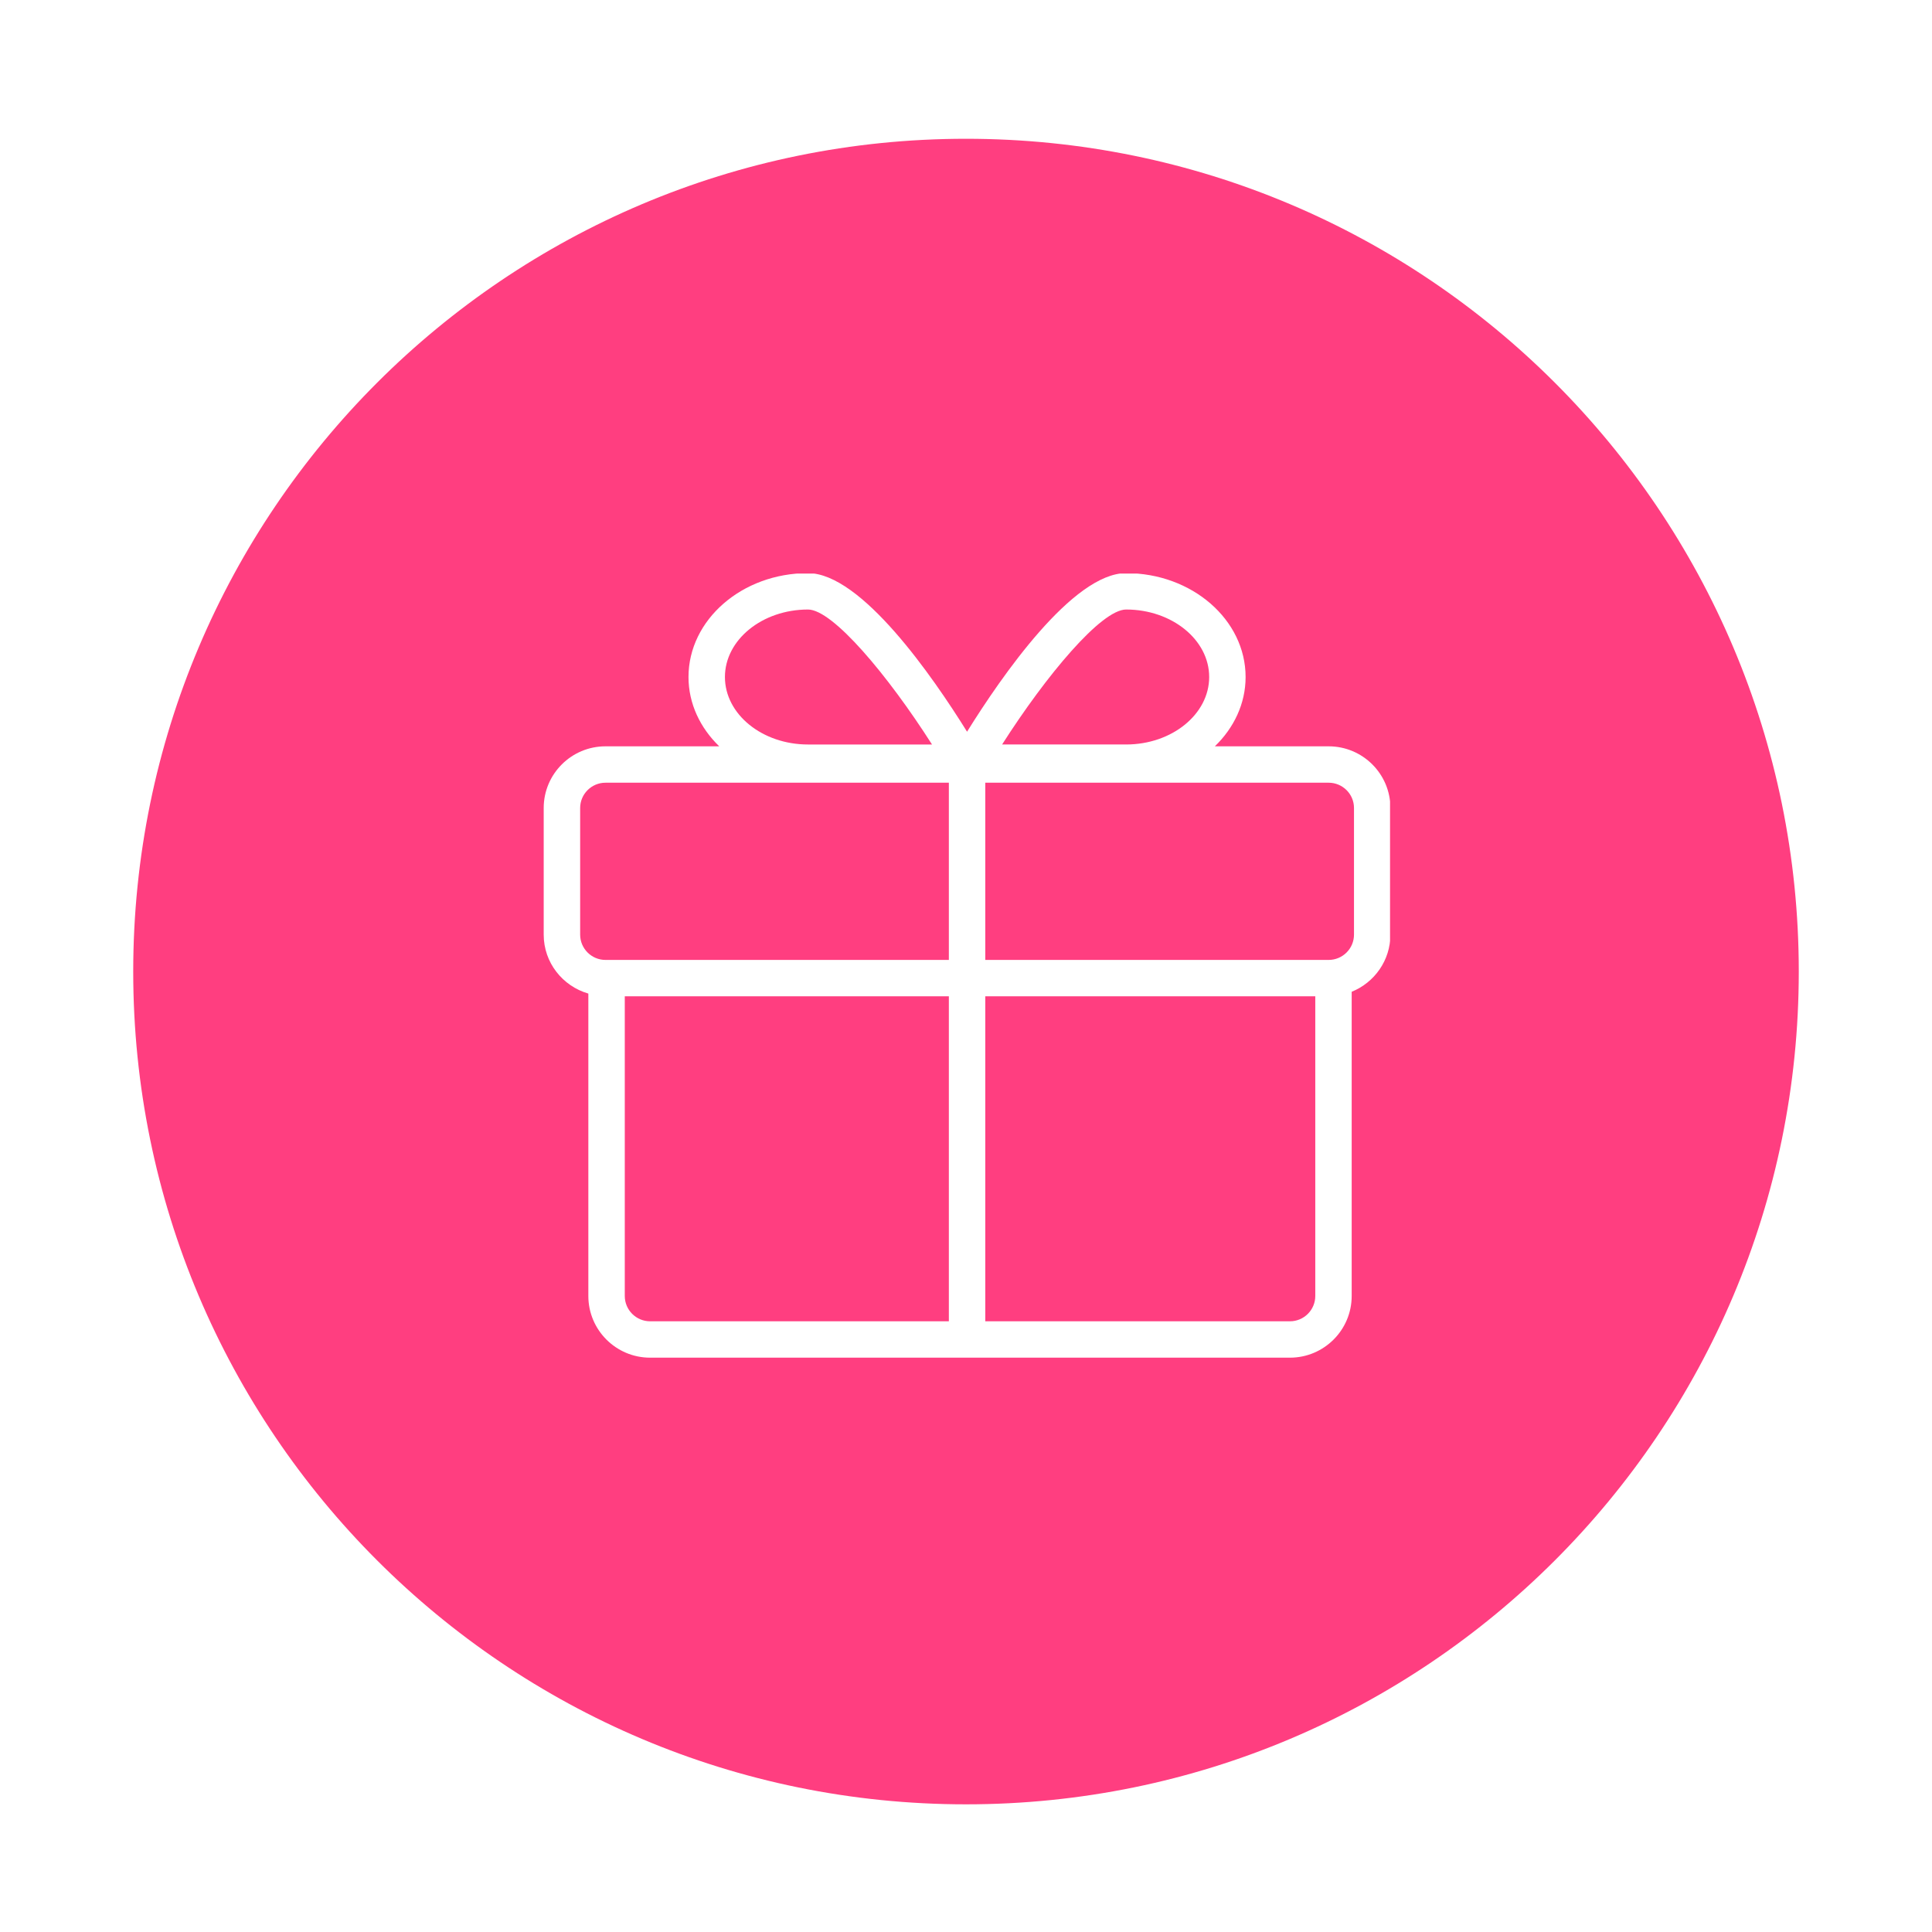 <svg xmlns="http://www.w3.org/2000/svg" xmlns:xlink="http://www.w3.org/1999/xlink" width="1024" zoomAndPan="magnify" viewBox="0 0 768 768" height="1024" preserveAspectRatio="xMidYMid meet" version="1.0"><defs><clipPath id="a338bb6dc3"><path d="M 52.957 55.164 L 715.043 55.164 L 715.043 717.25 L 52.957 717.25 Z M 52.957 55.164 " clip-rule="nonzero"/></clipPath><clipPath id="8561f66126"><path d="M 384 55.164 C 201.172 55.164 52.957 203.379 52.957 386.207 C 52.957 569.035 201.172 717.25 384 717.25 C 566.828 717.25 715.043 569.035 715.043 386.207 C 715.043 203.379 566.828 55.164 384 55.164 " clip-rule="nonzero"/></clipPath><clipPath id="b9aa77b244"><path d="M 216 228.004 L 552.562 228.004 L 552.562 540 L 216 540 Z M 216 228.004 " clip-rule="nonzero"/></clipPath></defs><rect x="-76.8" width="921.6" fill="#ffffff" y="-76.8" height="921.6" fill-opacity="1"/><rect x="-76.8" width="921.6" fill="#ffffff" y="-76.8" height="921.6" fill-opacity="1"/><rect x="-76.8" width="921.6" fill="#ffffff" y="-76.8" height="921.6" fill-opacity="1"/><g clip-path="url(#a338bb6dc3)"><g clip-path="url(#8561f66126)"><path fill="#ff3e80" d="M 52.957 55.164 L 715.043 55.164 L 715.043 717.25 L 52.957 717.25 Z M 52.957 55.164 " fill-opacity="1" fill-rule="nonzero"/></g></g><g clip-path="url(#b9aa77b244)"><path fill="#ffffff" d="M 528.164 296.676 L 482.922 296.676 C 490.492 289.355 495.145 279.711 495.145 269.121 C 495.145 246.348 473.832 227.828 447.637 227.828 C 426.457 227.828 398.078 268.902 384.418 290.867 C 370.758 268.898 342.371 227.828 321.191 227.828 C 295 227.828 273.688 246.355 273.688 269.121 C 273.688 279.711 278.34 289.355 285.91 296.676 L 240.68 296.676 C 227.141 296.676 216.129 307.668 216.129 321.191 L 216.129 371.531 C 216.129 382.68 223.66 392 233.875 394.965 L 233.875 515.172 C 233.875 528.695 244.879 539.695 258.418 539.695 L 512.766 539.695 C 526.305 539.695 537.316 528.695 537.316 515.172 L 537.316 394.242 C 546.32 390.605 552.707 381.82 552.707 371.535 L 552.707 321.191 C 552.719 307.672 541.707 296.676 528.164 296.676 Z M 321.199 242.293 C 331.055 242.293 352.953 268.449 370.492 295.949 L 321.199 295.949 C 302.988 295.949 288.172 283.914 288.172 269.125 C 288.172 254.336 302.988 242.293 321.199 242.293 Z M 377.184 525.234 L 258.422 525.234 C 252.875 525.234 248.359 520.723 248.359 515.176 L 248.359 396.051 L 377.184 396.051 Z M 377.184 381.586 L 240.691 381.586 C 235.141 381.586 230.621 377.074 230.621 371.535 L 230.621 321.191 C 230.621 315.648 235.141 311.141 240.691 311.141 L 377.184 311.141 Z M 447.645 242.293 C 465.852 242.293 480.668 254.328 480.668 269.121 C 480.668 283.91 465.855 295.945 447.645 295.945 L 398.352 295.945 C 415.895 268.449 437.785 242.293 447.645 242.293 Z M 522.844 515.176 C 522.844 520.723 518.328 525.234 512.773 525.234 L 391.664 525.234 L 391.664 396.051 L 522.844 396.051 Z M 538.234 371.535 C 538.234 377.074 533.715 381.586 528.164 381.586 L 391.664 381.586 L 391.664 311.141 L 528.164 311.141 C 533.715 311.141 538.234 315.648 538.234 321.191 Z M 538.234 371.535 " fill-opacity="1" fill-rule="nonzero"/></g></svg>